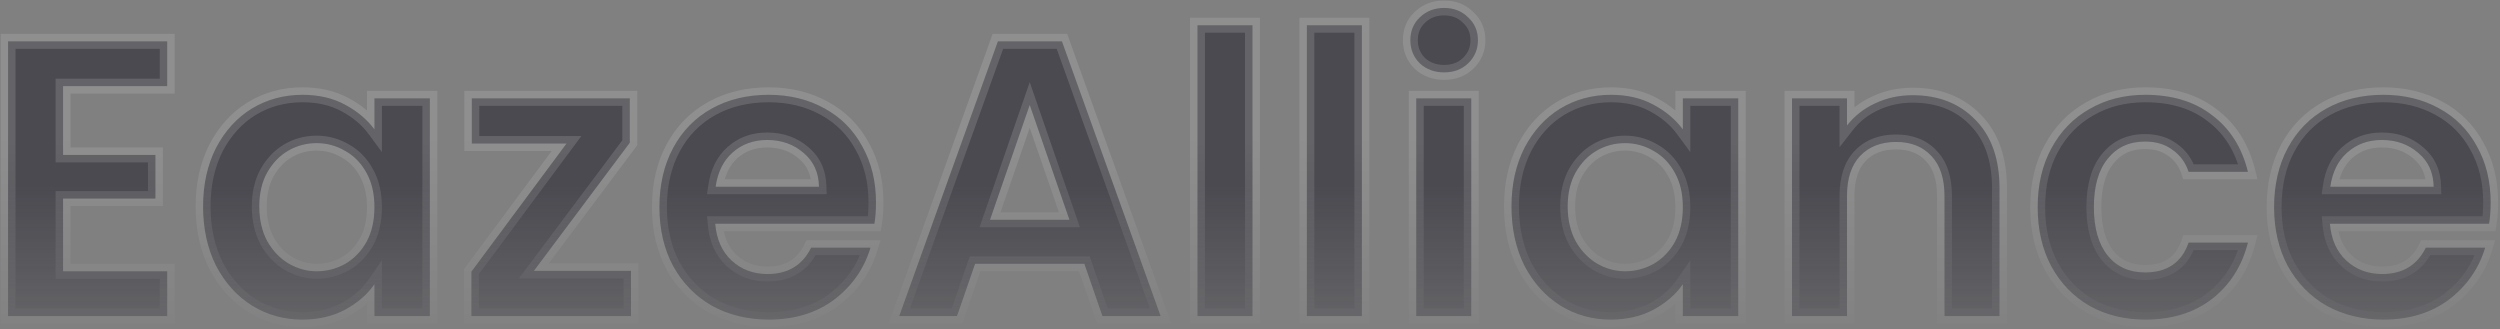 <svg width="1139" height="150" viewBox="0 0 1139 150" fill="none" xmlns="http://www.w3.org/2000/svg">
<rect x="0" y="0" width="1139" height="150" fill="#808080" stroke="none"/>
<g opacity="0.6">
<mask id="path-1-outside-1_3_34" maskUnits="userSpaceOnUse" x="0" y="0" width="1139" height="150" fill="black">
<rect fill="white" width="1139" height="150"/>
<path d="M28.737 39.25V70.586H70.816V90.461H28.737V123.587H76.188V144H3.668V18.837H76.188V39.25H28.737ZM92.522 94.042C92.522 84.015 94.492 75.122 98.431 67.362C102.49 59.603 107.922 53.635 114.726 49.457C121.65 45.279 129.349 43.19 137.825 43.19C145.226 43.19 151.672 44.682 157.163 47.666C162.774 50.65 167.25 54.41 170.592 58.947V44.801H195.84V144H170.592V129.496C167.369 134.152 162.893 138.031 157.163 141.135C151.552 144.119 145.047 145.612 137.646 145.612C129.289 145.612 121.65 143.463 114.726 139.165C107.922 134.868 102.49 128.84 98.431 121.08C94.492 113.202 92.522 104.189 92.522 94.042ZM170.592 94.4C170.592 88.312 169.399 83.12 167.011 78.822C164.624 74.406 161.401 71.063 157.342 68.795C153.283 66.407 148.926 65.214 144.271 65.214C139.615 65.214 135.318 66.348 131.378 68.616C127.439 70.884 124.216 74.227 121.709 78.643C119.322 82.941 118.128 88.074 118.128 94.042C118.128 100.011 119.322 105.263 121.709 109.8C124.216 114.216 127.439 117.619 131.378 120.006C135.437 122.393 139.735 123.587 144.271 123.587C148.926 123.587 153.283 122.453 157.342 120.185C161.401 117.798 164.624 114.455 167.011 110.158C169.399 105.741 170.592 100.489 170.592 94.4ZM243.243 123.408H287.471V144H214.773V123.766L258.105 65.393H214.952V44.801H286.934V65.035L243.243 123.408ZM399.096 92.252C399.096 95.833 398.857 99.056 398.38 101.921H325.861C326.458 109.083 328.965 114.694 333.381 118.753C337.798 122.811 343.23 124.841 349.676 124.841C358.987 124.841 365.612 120.842 369.551 112.844H396.589C393.724 122.393 388.233 130.272 380.116 136.479C371.999 142.568 362.031 145.612 350.213 145.612C340.663 145.612 332.068 143.523 324.428 139.344C316.908 135.047 310.999 129.019 306.702 121.259C302.523 113.5 300.434 104.547 300.434 94.4C300.434 84.134 302.523 75.122 306.702 67.362C310.88 59.603 316.729 53.635 324.249 49.457C331.77 45.279 340.424 43.19 350.213 43.19C359.643 43.19 368.059 45.219 375.46 49.278C382.981 53.336 388.77 59.126 392.829 66.646C397.007 74.047 399.096 82.583 399.096 92.252ZM373.133 85.089C373.013 78.643 370.685 73.51 366.149 69.69C361.613 65.751 356.062 63.781 349.497 63.781C343.289 63.781 338.037 65.691 333.739 69.511C329.561 73.212 326.995 78.404 326.04 85.089H373.133ZM494.031 120.185H444.253L436.016 144H409.694L454.638 18.837H483.825L528.769 144H502.268L494.031 120.185ZM487.227 100.13L469.142 47.845L451.057 100.13H487.227ZM570.637 11.496V144H545.568V11.496H570.637ZM620.473 11.496V144H595.404V11.496H620.473ZM657.953 32.983C653.537 32.983 649.836 31.61 646.852 28.865C643.987 26 642.554 22.478 642.554 18.3C642.554 14.122 643.987 10.66 646.852 7.915C649.836 5.05 653.537 3.617 657.953 3.617C662.37 3.617 666.011 5.05 668.876 7.915C671.86 10.66 673.352 14.122 673.352 18.3C673.352 22.478 671.86 26 668.876 28.865C666.011 31.61 662.37 32.983 657.953 32.983ZM670.308 44.801V144H645.24V44.801H670.308ZM688.63 94.042C688.63 84.015 690.6 75.122 694.539 67.362C698.598 59.603 704.029 53.635 710.833 49.457C717.757 45.279 725.456 43.19 733.932 43.19C741.333 43.19 747.779 44.682 753.27 47.666C758.881 50.65 763.357 54.41 766.7 58.947V44.801H791.947V144H766.7V129.496C763.477 134.152 759 138.031 753.27 141.135C747.66 144.119 741.154 145.612 733.753 145.612C725.397 145.612 717.757 143.463 710.833 139.165C704.029 134.868 698.598 128.84 694.539 121.08C690.6 113.202 688.63 104.189 688.63 94.042ZM766.7 94.4C766.7 88.312 765.506 83.12 763.119 78.822C760.731 74.406 757.508 71.063 753.449 68.795C749.391 66.407 745.034 65.214 740.378 65.214C735.723 65.214 731.425 66.348 727.486 68.616C723.547 70.884 720.323 74.227 717.817 78.643C715.429 82.941 714.235 88.074 714.235 94.042C714.235 100.011 715.429 105.263 717.817 109.8C720.323 114.216 723.547 117.619 727.486 120.006C731.545 122.393 735.842 123.587 740.378 123.587C745.034 123.587 749.391 122.453 753.449 120.185C757.508 117.798 760.731 114.455 763.119 110.158C765.506 105.741 766.7 100.489 766.7 94.4ZM871.402 43.368C883.22 43.368 892.77 47.129 900.052 54.649C907.333 62.05 910.974 72.436 910.974 85.806V144H885.906V89.208C885.906 81.329 883.936 75.301 879.997 71.123C876.058 66.825 870.686 64.677 863.882 64.677C856.958 64.677 851.467 66.825 847.408 71.123C843.469 75.301 841.499 81.329 841.499 89.208V144H816.431V44.801H841.499V57.156C844.842 52.859 849.079 49.516 854.212 47.129C859.465 44.622 865.195 43.368 871.402 43.368ZM928.367 94.4C928.367 84.134 930.456 75.181 934.634 67.542C938.812 59.782 944.602 53.814 952.003 49.636C959.404 45.338 967.879 43.19 977.429 43.19C989.725 43.19 999.871 46.293 1007.87 52.501C1015.99 58.589 1021.42 67.183 1024.16 78.285H997.126C995.693 73.988 993.246 70.645 989.784 68.258C986.442 65.751 982.264 64.498 977.25 64.498C970.088 64.498 964.418 67.124 960.239 72.376C956.061 77.509 953.972 84.851 953.972 94.4C953.972 103.831 956.061 111.172 960.239 116.425C964.418 121.558 970.088 124.124 977.25 124.124C987.397 124.124 994.022 119.588 997.126 110.516H1024.16C1021.42 121.259 1015.99 129.795 1007.87 136.121C999.752 142.448 989.605 145.612 977.429 145.612C967.879 145.612 959.404 143.523 952.003 139.344C944.602 135.047 938.812 129.078 934.634 121.438C930.456 113.679 928.367 104.667 928.367 94.4ZM1134.74 92.252C1134.74 95.833 1134.51 99.056 1134.03 101.921H1061.51C1062.11 109.083 1064.61 114.694 1069.03 118.753C1073.45 122.811 1078.88 124.841 1085.32 124.841C1094.63 124.841 1101.26 120.842 1105.2 112.844H1132.24C1129.37 122.393 1123.88 130.272 1115.76 136.479C1107.65 142.568 1097.68 145.612 1085.86 145.612C1076.31 145.612 1067.72 143.523 1060.08 139.344C1052.56 135.047 1046.65 129.019 1042.35 121.259C1038.17 113.5 1036.08 104.547 1036.08 94.4C1036.08 84.134 1038.17 75.122 1042.35 67.362C1046.53 59.603 1052.38 53.635 1059.9 49.457C1067.42 45.279 1076.07 43.19 1085.86 43.19C1095.29 43.19 1103.71 45.219 1111.11 49.278C1118.63 53.336 1124.42 59.126 1128.48 66.646C1132.66 74.047 1134.74 82.583 1134.74 92.252ZM1108.78 85.089C1108.66 78.643 1106.33 73.51 1101.8 69.69C1097.26 65.751 1091.71 63.781 1085.14 63.781C1078.94 63.781 1073.68 65.691 1069.39 69.511C1065.21 73.212 1062.64 78.404 1061.69 85.089H1108.78Z"/>
</mask>
<path d="M28.737 39.25V70.586H70.816V90.461H28.737V123.587H76.188V144H3.668V18.837H76.188V39.25H28.737ZM92.522 94.042C92.522 84.015 94.492 75.122 98.431 67.362C102.49 59.603 107.922 53.635 114.726 49.457C121.65 45.279 129.349 43.19 137.825 43.19C145.226 43.19 151.672 44.682 157.163 47.666C162.774 50.65 167.25 54.41 170.592 58.947V44.801H195.84V144H170.592V129.496C167.369 134.152 162.893 138.031 157.163 141.135C151.552 144.119 145.047 145.612 137.646 145.612C129.289 145.612 121.65 143.463 114.726 139.165C107.922 134.868 102.49 128.84 98.431 121.08C94.492 113.202 92.522 104.189 92.522 94.042ZM170.592 94.4C170.592 88.312 169.399 83.12 167.011 78.822C164.624 74.406 161.401 71.063 157.342 68.795C153.283 66.407 148.926 65.214 144.271 65.214C139.615 65.214 135.318 66.348 131.378 68.616C127.439 70.884 124.216 74.227 121.709 78.643C119.322 82.941 118.128 88.074 118.128 94.042C118.128 100.011 119.322 105.263 121.709 109.8C124.216 114.216 127.439 117.619 131.378 120.006C135.437 122.393 139.735 123.587 144.271 123.587C148.926 123.587 153.283 122.453 157.342 120.185C161.401 117.798 164.624 114.455 167.011 110.158C169.399 105.741 170.592 100.489 170.592 94.4ZM243.243 123.408H287.471V144H214.773V123.766L258.105 65.393H214.952V44.801H286.934V65.035L243.243 123.408ZM399.096 92.252C399.096 95.833 398.857 99.056 398.38 101.921H325.861C326.458 109.083 328.965 114.694 333.381 118.753C337.798 122.811 343.23 124.841 349.676 124.841C358.987 124.841 365.612 120.842 369.551 112.844H396.589C393.724 122.393 388.233 130.272 380.116 136.479C371.999 142.568 362.031 145.612 350.213 145.612C340.663 145.612 332.068 143.523 324.428 139.344C316.908 135.047 310.999 129.019 306.702 121.259C302.523 113.5 300.434 104.547 300.434 94.4C300.434 84.134 302.523 75.122 306.702 67.362C310.88 59.603 316.729 53.635 324.249 49.457C331.77 45.279 340.424 43.19 350.213 43.19C359.643 43.19 368.059 45.219 375.46 49.278C382.981 53.336 388.77 59.126 392.829 66.646C397.007 74.047 399.096 82.583 399.096 92.252ZM373.133 85.089C373.013 78.643 370.685 73.51 366.149 69.69C361.613 65.751 356.062 63.781 349.497 63.781C343.289 63.781 338.037 65.691 333.739 69.511C329.561 73.212 326.995 78.404 326.04 85.089H373.133ZM494.031 120.185H444.253L436.016 144H409.694L454.638 18.837H483.825L528.769 144H502.268L494.031 120.185ZM487.227 100.13L469.142 47.845L451.057 100.13H487.227ZM570.637 11.496V144H545.568V11.496H570.637ZM620.473 11.496V144H595.404V11.496H620.473ZM657.953 32.983C653.537 32.983 649.836 31.61 646.852 28.865C643.987 26 642.554 22.478 642.554 18.3C642.554 14.122 643.987 10.66 646.852 7.915C649.836 5.05 653.537 3.617 657.953 3.617C662.37 3.617 666.011 5.05 668.876 7.915C671.86 10.66 673.352 14.122 673.352 18.3C673.352 22.478 671.86 26 668.876 28.865C666.011 31.61 662.37 32.983 657.953 32.983ZM670.308 44.801V144H645.24V44.801H670.308ZM688.63 94.042C688.63 84.015 690.6 75.122 694.539 67.362C698.598 59.603 704.029 53.635 710.833 49.457C717.757 45.279 725.456 43.19 733.932 43.19C741.333 43.19 747.779 44.682 753.27 47.666C758.881 50.65 763.357 54.41 766.7 58.947V44.801H791.947V144H766.7V129.496C763.477 134.152 759 138.031 753.27 141.135C747.66 144.119 741.154 145.612 733.753 145.612C725.397 145.612 717.757 143.463 710.833 139.165C704.029 134.868 698.598 128.84 694.539 121.08C690.6 113.202 688.63 104.189 688.63 94.042ZM766.7 94.4C766.7 88.312 765.506 83.12 763.119 78.822C760.731 74.406 757.508 71.063 753.449 68.795C749.391 66.407 745.034 65.214 740.378 65.214C735.723 65.214 731.425 66.348 727.486 68.616C723.547 70.884 720.323 74.227 717.817 78.643C715.429 82.941 714.235 88.074 714.235 94.042C714.235 100.011 715.429 105.263 717.817 109.8C720.323 114.216 723.547 117.619 727.486 120.006C731.545 122.393 735.842 123.587 740.378 123.587C745.034 123.587 749.391 122.453 753.449 120.185C757.508 117.798 760.731 114.455 763.119 110.158C765.506 105.741 766.7 100.489 766.7 94.4ZM871.402 43.368C883.22 43.368 892.77 47.129 900.052 54.649C907.333 62.05 910.974 72.436 910.974 85.806V144H885.906V89.208C885.906 81.329 883.936 75.301 879.997 71.123C876.058 66.825 870.686 64.677 863.882 64.677C856.958 64.677 851.467 66.825 847.408 71.123C843.469 75.301 841.499 81.329 841.499 89.208V144H816.431V44.801H841.499V57.156C844.842 52.859 849.079 49.516 854.212 47.129C859.465 44.622 865.195 43.368 871.402 43.368ZM928.367 94.4C928.367 84.134 930.456 75.181 934.634 67.542C938.812 59.782 944.602 53.814 952.003 49.636C959.404 45.338 967.879 43.19 977.429 43.19C989.725 43.19 999.871 46.293 1007.87 52.501C1015.99 58.589 1021.42 67.183 1024.16 78.285H997.126C995.693 73.988 993.246 70.645 989.784 68.258C986.442 65.751 982.264 64.498 977.25 64.498C970.088 64.498 964.418 67.124 960.239 72.376C956.061 77.509 953.972 84.851 953.972 94.4C953.972 103.831 956.061 111.172 960.239 116.425C964.418 121.558 970.088 124.124 977.25 124.124C987.397 124.124 994.022 119.588 997.126 110.516H1024.16C1021.42 121.259 1015.99 129.795 1007.87 136.121C999.752 142.448 989.605 145.612 977.429 145.612C967.879 145.612 959.404 143.523 952.003 139.344C944.602 135.047 938.812 129.078 934.634 121.438C930.456 113.679 928.367 104.667 928.367 94.4ZM1134.74 92.252C1134.74 95.833 1134.51 99.056 1134.03 101.921H1061.51C1062.11 109.083 1064.61 114.694 1069.03 118.753C1073.45 122.811 1078.88 124.841 1085.32 124.841C1094.63 124.841 1101.26 120.842 1105.2 112.844H1132.24C1129.37 122.393 1123.88 130.272 1115.76 136.479C1107.65 142.568 1097.68 145.612 1085.86 145.612C1076.31 145.612 1067.72 143.523 1060.08 139.344C1052.56 135.047 1046.65 129.019 1042.35 121.259C1038.17 113.5 1036.08 104.547 1036.08 94.4C1036.08 84.134 1038.17 75.122 1042.35 67.362C1046.53 59.603 1052.38 53.635 1059.9 49.457C1067.42 45.279 1076.07 43.19 1085.86 43.19C1095.29 43.19 1103.71 45.219 1111.11 49.278C1118.63 53.336 1124.42 59.126 1128.48 66.646C1132.66 74.047 1134.74 82.583 1134.74 92.252ZM1108.78 85.089C1108.66 78.643 1106.33 73.51 1101.8 69.69C1097.26 65.751 1091.71 63.781 1085.14 63.781C1078.94 63.781 1073.68 65.691 1069.39 69.511C1065.21 73.212 1062.64 78.404 1061.69 85.089H1108.78Z" fill="url(#paint0_linear_3_34)"/>
<path d="M28.737 39.25V35.848H25.334V39.25H28.737ZM28.737 70.586H25.334V73.988H28.737V70.586ZM70.816 70.586H74.218V67.183H70.816V70.586ZM70.816 90.461V93.864H74.218V90.461H70.816ZM28.737 90.461V87.059H25.334V90.461H28.737ZM28.737 123.587H25.334V126.99H28.737V123.587ZM76.188 123.587H79.59V120.185H76.188V123.587ZM76.188 144V147.402H79.59V144H76.188ZM3.668 144H0.266V147.402H3.668V144ZM3.668 18.837V15.435H0.266V18.837H3.668ZM76.188 18.837H79.59V15.435H76.188V18.837ZM76.188 39.25V42.653H79.59V39.25H76.188ZM28.737 39.25H25.334V70.586H28.737H32.139V39.25H28.737ZM28.737 70.586V73.988H70.816V70.586V67.183H28.737V70.586ZM70.816 70.586H67.413V90.461H70.816H74.218V70.586H70.816ZM70.816 90.461V87.059H28.737V90.461V93.864H70.816V90.461ZM28.737 90.461H25.334V123.587H28.737H32.139V90.461H28.737ZM28.737 123.587V126.99H76.188V123.587V120.185H28.737V123.587ZM76.188 123.587H72.785V144H76.188H79.59V123.587H76.188ZM76.188 144V140.598H3.668V144V147.402H76.188V144ZM3.668 144H7.071V18.837H3.668H0.266V144H3.668ZM3.668 18.837V22.24H76.188V18.837V15.435H3.668V18.837ZM76.188 18.837H72.785V39.25H76.188H79.59V18.837H76.188ZM76.188 39.25V35.848H28.737V39.25V42.653H76.188V39.25ZM98.431 67.362L95.417 65.785L95.407 65.804L95.398 65.822L98.431 67.362ZM114.726 49.457L112.968 46.544L112.957 46.55L112.946 46.557L114.726 49.457ZM157.163 47.666L155.538 50.655L155.552 50.663L155.565 50.67L157.163 47.666ZM170.592 58.947L167.853 60.965L173.995 69.3V58.947H170.592ZM170.592 44.801V41.399H167.19V44.801H170.592ZM195.84 44.801H199.242V41.399H195.84V44.801ZM195.84 144V147.402H199.242V144H195.84ZM170.592 144H167.19V147.402H170.592V144ZM170.592 129.496H173.995V118.604L167.795 127.56L170.592 129.496ZM157.163 141.135L158.761 144.139L158.772 144.133L158.783 144.127L157.163 141.135ZM114.726 139.165L112.909 142.042L112.92 142.049L112.932 142.056L114.726 139.165ZM98.431 121.08L95.388 122.602L95.402 122.63L95.417 122.657L98.431 121.08ZM167.011 78.822L164.018 80.44L164.028 80.457L164.037 80.475L167.011 78.822ZM157.342 68.795L155.617 71.728L155.649 71.747L155.682 71.765L157.342 68.795ZM131.378 68.616L129.681 65.667H129.681L131.378 68.616ZM121.709 78.643L118.75 76.964L118.743 76.977L118.735 76.991L121.709 78.643ZM121.709 109.8L118.698 111.384L118.724 111.432L118.75 111.479L121.709 109.8ZM131.378 120.006L129.615 122.916L129.634 122.927L129.653 122.939L131.378 120.006ZM157.342 120.185L159.002 123.155L159.035 123.137L159.067 123.118L157.342 120.185ZM167.011 110.158L169.985 111.81L169.995 111.793L170.004 111.776L167.011 110.158ZM92.522 94.042H95.925C95.925 84.469 97.803 76.117 101.465 68.903L98.431 67.362L95.398 65.822C91.182 74.127 89.12 83.562 89.12 94.042H92.522ZM98.431 67.362L101.446 68.939C105.249 61.67 110.275 56.182 116.506 52.356L114.726 49.457L112.946 46.557C105.568 51.087 99.732 57.536 95.417 65.785L98.431 67.362ZM114.726 49.457L116.484 52.37C122.851 48.527 129.938 46.592 137.825 46.592V43.19V39.787C128.761 39.787 120.448 42.03 112.968 46.544L114.726 49.457ZM137.825 43.19V46.592C144.763 46.592 150.63 47.988 155.538 50.655L157.163 47.666L158.788 44.677C152.713 41.375 145.689 39.787 137.825 39.787V43.19ZM157.163 47.666L155.565 50.67C160.784 53.446 164.849 56.888 167.853 60.965L170.592 58.947L173.332 56.928C169.651 51.933 164.763 47.855 158.761 44.662L157.163 47.666ZM170.592 58.947H173.995V44.801H170.592H167.19V58.947H170.592ZM170.592 44.801V48.203H195.84V44.801V41.399H170.592V44.801ZM195.84 44.801H192.438V144H195.84H199.242V44.801H195.84ZM195.84 144V140.598H170.592V144V147.402H195.84V144ZM170.592 144H173.995V129.496H170.592H167.19V144H170.592ZM170.592 129.496L167.795 127.56C164.919 131.714 160.874 135.256 155.543 138.143L157.163 141.135L158.783 144.127C164.912 140.807 169.82 136.59 173.39 131.433L170.592 129.496ZM157.163 141.135L155.565 138.131C150.522 140.814 144.581 142.209 137.646 142.209V145.612V149.014C145.512 149.014 152.583 147.425 158.761 144.139L157.163 141.135ZM137.646 145.612V142.209C129.906 142.209 122.891 140.229 116.52 136.275L114.726 139.165L112.932 142.056C120.408 146.697 128.672 149.014 137.646 149.014V145.612ZM114.726 139.165L116.543 136.289C110.289 132.339 105.252 126.78 101.446 119.503L98.431 121.08L95.417 122.657C99.728 130.9 105.554 137.397 112.909 142.042L114.726 139.165ZM98.431 121.08L101.475 119.559C97.805 112.22 95.925 103.741 95.925 94.042H92.522H89.12C89.12 104.637 91.179 114.184 95.388 122.602L98.431 121.08ZM170.592 94.4H173.995C173.995 87.87 172.713 82.08 169.985 77.17L167.011 78.822L164.037 80.475C166.084 84.16 167.19 88.754 167.19 94.4H170.592ZM167.011 78.822L170.004 77.204C167.335 72.267 163.669 68.433 159.002 65.825L157.342 68.795L155.682 71.765C159.132 73.693 161.912 76.544 164.018 80.44L167.011 78.822ZM157.342 68.795L159.067 65.862C154.492 63.171 149.54 61.812 144.271 61.812V65.214V68.616C148.312 68.616 152.075 69.644 155.617 71.728L157.342 68.795ZM144.271 65.214V61.812C139.034 61.812 134.149 63.095 129.681 65.667L131.378 68.616L133.076 71.564C136.486 69.601 140.196 68.616 144.271 68.616V65.214ZM131.378 68.616L129.681 65.667C125.156 68.273 121.521 72.082 118.75 76.964L121.709 78.643L124.668 80.323C126.911 76.37 129.723 73.495 133.076 71.564L131.378 68.616ZM121.709 78.643L118.735 76.991C116.013 81.891 114.726 87.619 114.726 94.042H118.128H121.53C121.53 88.529 122.631 83.99 124.683 80.296L121.709 78.643ZM118.128 94.042H114.726C114.726 100.472 116.015 106.285 118.698 111.384L121.709 109.8L124.72 108.215C122.629 104.242 121.53 99.55 121.53 94.042H118.128ZM121.709 109.8L118.75 111.479C121.514 116.348 125.129 120.197 129.615 122.916L131.378 120.006L133.142 117.096C129.749 115.04 126.918 112.085 124.668 108.12L121.709 109.8ZM131.378 120.006L129.653 122.939C134.214 125.621 139.104 126.99 144.271 126.99V123.587V120.185C140.365 120.185 136.66 119.166 133.103 117.073L131.378 120.006ZM144.271 123.587V126.99C149.507 126.99 154.435 125.707 159.002 123.155L157.342 120.185L155.682 117.215C152.132 119.199 148.346 120.185 144.271 120.185V123.587ZM157.342 120.185L159.067 123.118C163.672 120.409 167.317 116.614 169.985 111.81L167.011 110.158L164.037 108.505C161.931 112.297 159.129 115.187 155.617 117.253L157.342 120.185ZM167.011 110.158L170.004 111.776C172.712 106.767 173.995 100.934 173.995 94.4H170.592H167.19C167.19 100.043 166.086 104.715 164.018 108.54L167.011 110.158ZM243.243 123.408L240.519 121.369L236.447 126.81H243.243V123.408ZM287.471 123.408H290.873V120.006H287.471V123.408ZM287.471 144V147.402H290.873V144H287.471ZM214.773 144H211.37V147.402H214.773V144ZM214.773 123.766L212.041 121.738L211.37 122.641V123.766H214.773ZM258.105 65.393L260.837 67.421L264.868 61.99H258.105V65.393ZM214.952 65.393H211.549V68.795H214.952V65.393ZM214.952 44.801V41.399H211.549V44.801H214.952ZM286.934 44.801H290.336V41.399H286.934V44.801ZM286.934 65.035L289.657 67.073L290.336 66.167V65.035H286.934ZM243.243 123.408V126.81H287.471V123.408V120.006H243.243V123.408ZM287.471 123.408H284.068V144H287.471H290.873V123.408H287.471ZM287.471 144V140.598H214.773V144V147.402H287.471V144ZM214.773 144H218.175V123.766H214.773H211.37V144H214.773ZM214.773 123.766L217.504 125.794L260.837 67.421L258.105 65.393L255.373 63.365L212.041 121.738L214.773 123.766ZM258.105 65.393V61.99H214.952V65.393V68.795H258.105V65.393ZM214.952 65.393H218.354V44.801H214.952H211.549V65.393H214.952ZM214.952 44.801V48.203H286.934V44.801V41.399H214.952V44.801ZM286.934 44.801H283.531V65.035H286.934H290.336V44.801H286.934ZM286.934 65.035L284.21 62.996L240.519 121.369L243.243 123.408L245.967 125.447L289.657 67.073L286.934 65.035ZM398.38 101.921V105.323H401.262L401.736 102.48L398.38 101.921ZM325.861 101.921V98.519H322.163L322.47 102.204L325.861 101.921ZM333.381 118.753L331.079 121.258L333.381 118.753ZM369.551 112.844V109.441H367.435L366.499 111.34L369.551 112.844ZM396.589 112.844L399.848 113.821L401.162 109.441H396.589V112.844ZM380.116 136.479L382.157 139.201L382.17 139.192L382.183 139.182L380.116 136.479ZM324.428 139.344L322.74 142.298L322.768 142.314L322.796 142.33L324.428 139.344ZM306.702 121.259L303.706 122.872L303.715 122.89L303.725 122.908L306.702 121.259ZM306.702 67.362L303.706 65.749L306.702 67.362ZM324.249 49.457L325.902 52.431V52.431L324.249 49.457ZM375.46 49.278L373.824 52.261L373.834 52.266L373.844 52.272L375.46 49.278ZM392.829 66.646L389.835 68.262L389.85 68.291L389.866 68.319L392.829 66.646ZM373.133 85.089V88.492H376.599L376.534 85.026L373.133 85.089ZM366.149 69.69L363.918 72.259L363.938 72.276L363.958 72.293L366.149 69.69ZM333.74 69.511L335.995 72.058L336 72.054L333.74 69.511ZM326.04 85.089L322.672 84.608L322.117 88.492H326.04V85.089ZM399.096 92.252H395.694C395.694 95.687 395.465 98.718 395.024 101.362L398.38 101.921L401.736 102.48C402.25 99.394 402.499 95.979 402.499 92.252H399.096ZM398.38 101.921V98.519H325.861V101.921V105.323H398.38V101.921ZM325.861 101.921L322.47 102.204C323.123 110.039 325.913 116.51 331.079 121.258L333.381 118.753L335.683 116.247C332.016 112.877 329.792 108.128 329.251 101.638L325.861 101.921ZM333.381 118.753L331.079 121.258C336.173 125.939 342.446 128.243 349.676 128.243V124.841V121.438C344.013 121.438 339.423 119.684 335.683 116.247L333.381 118.753ZM349.676 124.841V128.243C354.825 128.243 359.444 127.134 363.386 124.754C367.337 122.37 370.391 118.839 372.604 114.347L369.551 112.844L366.499 111.34C364.772 114.846 362.544 117.314 359.87 118.929C357.186 120.548 353.838 121.438 349.676 121.438V124.841ZM369.551 112.844V116.246H396.589V112.844V109.441H369.551V112.844ZM396.589 112.844L393.331 111.866C390.677 120.712 385.613 127.993 378.049 133.777L380.116 136.479L382.183 139.182C390.854 132.551 396.772 124.075 399.848 113.821L396.589 112.844ZM380.116 136.479L378.075 133.758C370.639 139.334 361.421 142.209 350.213 142.209V145.612V149.014C362.641 149.014 373.358 145.801 382.157 139.201L380.116 136.479ZM350.213 145.612V142.209C341.177 142.209 333.153 140.238 326.061 136.359L324.428 139.344L322.796 142.33C330.984 146.807 340.149 149.014 350.213 149.014V145.612ZM324.428 139.344L326.116 136.39C319.15 132.41 313.681 126.839 309.678 119.611L306.702 121.259L303.725 122.908C308.317 131.198 314.665 137.684 322.74 142.298L324.428 139.344ZM306.702 121.259L309.697 119.646C305.824 112.453 303.837 104.07 303.837 94.4H300.434H297.032C297.032 105.024 299.223 114.547 303.706 122.872L306.702 121.259ZM300.434 94.4H303.837C303.837 84.604 305.827 76.163 309.697 68.976L306.702 67.362L303.706 65.749C299.22 74.081 297.032 83.665 297.032 94.4H300.434ZM306.702 67.362L309.697 68.976C313.575 61.774 318.964 56.285 325.902 52.431L324.249 49.457L322.597 46.482C314.493 50.984 308.184 57.432 303.706 65.749L306.702 67.362ZM324.249 49.457L325.902 52.431C332.85 48.57 340.922 46.592 350.213 46.592V43.19V39.787C339.927 39.787 330.689 41.987 322.597 46.482L324.249 49.457ZM350.213 43.19V46.592C359.14 46.592 366.981 48.508 373.824 52.261L375.46 49.278L377.096 46.294C369.137 41.93 360.147 39.787 350.213 39.787V43.19ZM375.46 49.278L373.844 52.272C380.781 56.015 386.092 61.326 389.835 68.262L392.829 66.646L395.823 65.03C391.449 56.926 385.181 50.657 377.076 46.283L375.46 49.278ZM392.829 66.646L389.866 68.319C393.719 75.143 395.694 83.087 395.694 92.252H399.096H402.499C402.499 82.078 400.296 72.952 395.792 64.974L392.829 66.646ZM373.133 85.089L376.534 85.026C376.399 77.695 373.699 71.6 368.341 67.088L366.149 69.69L363.958 72.293C367.672 75.421 369.628 79.591 369.731 85.152L373.133 85.089ZM366.149 69.69L368.38 67.121C363.166 62.593 356.8 60.379 349.497 60.379V63.781V67.184C355.325 67.184 360.06 68.909 363.918 72.259L366.149 69.69ZM349.497 63.781V60.379C342.528 60.379 336.451 62.549 331.479 66.968L333.74 69.511L336 72.054C339.623 68.834 344.051 67.184 349.497 67.184V63.781ZM333.74 69.511L331.484 66.964C326.581 71.306 323.716 77.299 322.672 84.608L326.04 85.089L329.408 85.571C330.274 79.51 332.541 75.117 335.995 72.058L333.74 69.511ZM326.04 85.089V88.492H373.133V85.089V81.687H326.04V85.089ZM494.031 120.185L497.247 119.073L496.455 116.783H494.031V120.185ZM444.253 120.185V116.783H441.829L441.037 119.073L444.253 120.185ZM436.016 144V147.402H438.439L439.232 145.112L436.016 144ZM409.694 144L406.492 142.85L404.858 147.402H409.694V144ZM454.638 18.837V15.435H452.245L451.436 17.688L454.638 18.837ZM483.825 18.837L487.027 17.688L486.218 15.435H483.825V18.837ZM528.769 144V147.402H533.606L531.971 142.85L528.769 144ZM502.268 144L499.053 145.112L499.845 147.402H502.268V144ZM487.227 100.13V103.533H492.004L490.443 99.018L487.227 100.13ZM469.142 47.845L472.357 46.733L469.142 37.437L465.927 46.733L469.142 47.845ZM451.057 100.13L447.842 99.018L446.28 103.533H451.057V100.13ZM494.031 120.185V116.783H444.253V120.185V123.587H494.031V120.185ZM444.253 120.185L441.037 119.073L432.801 142.888L436.016 144L439.232 145.112L447.468 121.297L444.253 120.185ZM436.016 144V140.598H409.694V144V147.402H436.016V144ZM409.694 144L412.896 145.15L457.84 19.987L454.638 18.837L451.436 17.688L406.492 142.85L409.694 144ZM454.638 18.837V22.24H483.825V18.837V15.435H454.638V18.837ZM483.825 18.837L480.623 19.987L525.567 145.15L528.769 144L531.971 142.85L487.027 17.688L483.825 18.837ZM528.769 144V140.598H502.268V144V147.402H528.769V144ZM502.268 144L505.484 142.888L497.247 119.073L494.031 120.185L490.816 121.297L499.053 145.112L502.268 144ZM487.227 100.13L490.443 99.018L472.357 46.733L469.142 47.845L465.927 48.957L484.012 101.243L487.227 100.13ZM469.142 47.845L465.927 46.733L447.842 99.018L451.057 100.13L454.272 101.243L472.357 48.957L469.142 47.845ZM451.057 100.13V103.533H487.227V100.13V96.728H451.057V100.13ZM570.637 11.496H574.039V8.094H570.637V11.496ZM570.637 144V147.402H574.039V144H570.637ZM545.568 144H542.166V147.402H545.568V144ZM545.568 11.496V8.094H542.166V11.496H545.568ZM570.637 11.496H567.234V144H570.637H574.039V11.496H570.637ZM570.637 144V140.598H545.568V144V147.402H570.637V144ZM545.568 144H548.971V11.496H545.568H542.166V144H545.568ZM545.568 11.496V14.898H570.637V11.496V8.094H545.568V11.496ZM620.473 11.496H623.875V8.094H620.473V11.496ZM620.473 144V147.402H623.875V144H620.473ZM595.404 144H592.002V147.402H595.404V144ZM595.404 11.496V8.094H592.002V11.496H595.404ZM620.473 11.496H617.07V144H620.473H623.875V11.496H620.473ZM620.473 144V140.598H595.404V144V147.402H620.473V144ZM595.404 144H598.807V11.496H595.404H592.002V144H595.404ZM595.404 11.496V14.898H620.473V11.496V8.094H595.404V11.496ZM646.852 28.865L644.446 31.27L644.496 31.321L644.548 31.369L646.852 28.865ZM646.852 7.915L649.206 10.371L649.208 10.369L646.852 7.915ZM668.876 7.915L666.47 10.32L666.52 10.371L666.572 10.419L668.876 7.915ZM668.876 28.865L671.23 31.321L671.232 31.319L668.876 28.865ZM670.308 44.801H673.711V41.399H670.308V44.801ZM670.308 144V147.402H673.711V144H670.308ZM645.24 144H641.838V147.402H645.24V144ZM645.24 44.801V41.399H641.838V44.801H645.24ZM657.953 32.983V29.581C654.307 29.581 651.453 28.475 649.155 26.361L646.852 28.865L644.548 31.369C648.219 34.746 652.766 36.385 657.953 36.385V32.983ZM646.852 28.865L649.257 26.459C647.052 24.254 645.957 21.607 645.957 18.3H642.554H639.152C639.152 23.349 640.921 27.746 644.446 31.27L646.852 28.865ZM642.554 18.3H645.957C645.957 14.995 647.049 12.438 649.206 10.371L646.852 7.915L644.498 5.458C640.924 8.883 639.152 13.25 639.152 18.3H642.554ZM646.852 7.915L649.208 10.369C651.513 8.156 654.349 7.02 657.953 7.02V3.617V0.215C652.724 0.215 648.159 1.943 644.495 5.46L646.852 7.915ZM657.953 3.617V7.02C661.557 7.02 664.304 8.154 666.47 10.32L668.876 7.915L671.282 5.509C667.718 1.945 663.183 0.215 657.953 0.215V3.617ZM668.876 7.915L666.572 10.419C668.833 12.498 669.95 15.041 669.95 18.3H673.352H676.755C676.755 13.203 674.888 8.822 671.18 5.411L668.876 7.915ZM673.352 18.3H669.95C669.95 21.562 668.828 24.194 666.52 26.41L668.876 28.865L671.232 31.319C674.892 27.805 676.755 23.394 676.755 18.3H673.352ZM668.876 28.865L666.522 26.408C664.364 28.476 661.601 29.581 657.953 29.581V32.983V36.385C663.14 36.385 667.658 34.745 671.23 31.321L668.876 28.865ZM670.308 44.801H666.906V144H670.308H673.711V44.801H670.308ZM670.308 144V140.598H645.24V144V147.402H670.308V144ZM645.24 144H648.642V44.801H645.24H641.838V144H645.24ZM645.24 44.801V48.203H670.308V44.801V41.399H645.24V44.801ZM694.539 67.362L691.524 65.785L691.515 65.804L691.505 65.822L694.539 67.362ZM710.833 49.457L709.075 46.544L709.064 46.55L709.053 46.557L710.833 49.457ZM753.27 47.666L751.646 50.655L751.659 50.663L751.673 50.67L753.27 47.666ZM766.7 58.947L763.961 60.965L770.102 69.3V58.947H766.7ZM766.7 44.801V41.399H763.298V44.801H766.7ZM791.947 44.801H795.35V41.399H791.947V44.801ZM791.947 144V147.402H795.35V144H791.947ZM766.7 144H763.298V147.402H766.7V144ZM766.7 129.496H770.102V118.604L763.903 127.56L766.7 129.496ZM753.27 141.135L754.868 144.139L754.88 144.133L754.891 144.127L753.27 141.135ZM710.833 139.165L709.016 142.042L709.028 142.049L709.039 142.056L710.833 139.165ZM694.539 121.08L691.496 122.602L691.51 122.63L691.524 122.657L694.539 121.08ZM763.119 78.822L760.126 80.44L760.135 80.457L760.145 80.475L763.119 78.822ZM753.449 68.795L751.724 71.728L751.757 71.747L751.79 71.765L753.449 68.795ZM727.486 68.616L725.788 65.667L727.486 68.616ZM717.817 78.643L714.858 76.964L714.85 76.977L714.842 76.991L717.817 78.643ZM717.817 109.8L714.806 111.384L714.831 111.432L714.858 111.479L717.817 109.8ZM727.486 120.006L725.722 122.916L725.742 122.927L725.761 122.939L727.486 120.006ZM753.449 120.185L755.109 123.155L755.142 123.137L755.174 123.118L753.449 120.185ZM763.119 110.158L766.093 111.81L766.102 111.793L766.112 111.776L763.119 110.158ZM688.63 94.042H692.032C692.032 84.469 693.91 76.117 697.573 68.903L694.539 67.362L691.505 65.822C687.289 74.127 685.228 83.562 685.228 94.042H688.63ZM694.539 67.362L697.554 68.939C701.356 61.67 706.382 56.182 712.614 52.356L710.833 49.457L709.053 46.557C701.676 51.087 695.839 57.536 691.524 65.785L694.539 67.362ZM710.833 49.457L712.591 52.37C718.958 48.527 726.045 46.592 733.932 46.592V43.19V39.787C724.868 39.787 716.556 42.03 709.075 46.544L710.833 49.457ZM733.932 43.19V46.592C740.87 46.592 746.738 47.988 751.646 50.655L753.27 47.666L754.895 44.677C748.821 41.375 741.796 39.787 733.932 39.787V43.19ZM753.27 47.666L751.673 50.67C756.892 53.446 760.957 56.888 763.961 60.965L766.7 58.947L769.439 56.928C765.758 51.933 760.87 47.855 754.868 44.662L753.27 47.666ZM766.7 58.947H770.102V44.801H766.7H763.298V58.947H766.7ZM766.7 44.801V48.203H791.947V44.801V41.399H766.7V44.801ZM791.947 44.801H788.545V144H791.947H795.35V44.801H791.947ZM791.947 144V140.598H766.7V144V147.402H791.947V144ZM766.7 144H770.102V129.496H766.7H763.298V144H766.7ZM766.7 129.496L763.903 127.56C761.026 131.714 756.981 135.256 751.65 138.143L753.27 141.135L754.891 144.127C761.019 140.807 765.927 136.59 769.497 131.433L766.7 129.496ZM753.27 141.135L751.673 138.131C746.629 140.814 740.689 142.209 733.753 142.209V145.612V149.014C741.619 149.014 748.69 147.425 754.868 144.139L753.27 141.135ZM733.753 145.612V142.209C726.014 142.209 718.998 140.229 712.628 136.275L710.833 139.165L709.039 142.056C716.516 146.697 724.78 149.014 733.753 149.014V145.612ZM710.833 139.165L712.65 136.289C706.397 132.339 701.36 126.78 697.554 119.503L694.539 121.08L691.524 122.657C695.835 130.9 701.661 137.397 709.016 142.042L710.833 139.165ZM694.539 121.08L697.582 119.559C693.912 112.22 692.032 103.741 692.032 94.042H688.63H685.228C685.228 104.637 687.287 114.184 691.496 122.602L694.539 121.08ZM766.7 94.4H770.102C770.102 87.87 768.821 82.08 766.093 77.17L763.119 78.822L760.145 80.475C762.192 84.16 763.298 88.754 763.298 94.4H766.7ZM763.119 78.822L766.112 77.204C763.443 72.267 759.777 68.433 755.109 65.825L753.449 68.795L751.79 71.765C755.24 73.693 758.02 76.544 760.126 80.44L763.119 78.822ZM753.449 68.795L755.174 65.862C750.599 63.171 745.648 61.812 740.378 61.812V65.214V68.616C744.42 68.616 748.182 69.644 751.724 71.728L753.449 68.795ZM740.378 65.214V61.812C735.142 61.812 730.257 63.095 725.788 65.667L727.486 68.616L729.183 71.564C732.594 69.601 736.303 68.616 740.378 68.616V65.214ZM727.486 68.616L725.788 65.667C721.263 68.273 717.628 72.082 714.858 76.964L717.817 78.643L720.776 80.323C723.019 76.37 725.83 73.495 729.183 71.564L727.486 68.616ZM717.817 78.643L714.842 76.991C712.12 81.891 710.833 87.619 710.833 94.042H714.235H717.638C717.638 88.529 718.738 83.99 720.791 80.296L717.817 78.643ZM714.235 94.042H710.833C710.833 100.472 712.122 106.285 714.806 111.384L717.817 109.8L720.827 108.215C718.736 104.242 717.638 99.55 717.638 94.042H714.235ZM717.817 109.8L714.858 111.479C717.621 116.348 721.236 120.197 725.722 122.916L727.486 120.006L729.249 117.096C725.857 115.04 723.026 112.085 720.776 108.12L717.817 109.8ZM727.486 120.006L725.761 122.939C730.322 125.621 735.212 126.99 740.378 126.99V123.587V120.185C736.472 120.185 732.768 119.166 729.211 117.073L727.486 120.006ZM740.378 123.587V126.99C745.614 126.99 750.543 125.707 755.109 123.155L753.449 120.185L751.79 117.215C748.239 119.199 744.453 120.185 740.378 120.185V123.587ZM753.449 120.185L755.174 123.118C759.78 120.409 763.424 116.614 766.093 111.81L763.119 110.158L760.145 108.505C758.038 112.297 755.236 115.187 751.724 117.253L753.449 120.185ZM763.119 110.158L766.112 111.776C768.819 106.767 770.102 100.934 770.102 94.4H766.7H763.298C763.298 100.043 762.193 104.715 760.126 108.54L763.119 110.158ZM900.052 54.649L897.607 57.016L897.617 57.026L897.626 57.035L900.052 54.649ZM910.974 144V147.402H914.377V144H910.974ZM885.906 144H882.504V147.402H885.906V144ZM879.997 71.123L877.489 73.422L877.505 73.439L877.521 73.457L879.997 71.123ZM847.408 71.123L844.935 68.787L844.933 68.789L847.408 71.123ZM841.499 144V147.402H844.901V144H841.499ZM816.431 144H813.029V147.402H816.431V144ZM816.431 44.801V41.399H813.029V44.801H816.431ZM841.499 44.801H844.901V41.399H841.499V44.801ZM841.499 57.156H838.097V67.072L844.185 59.245L841.499 57.156ZM854.212 47.129L855.647 50.214L855.663 50.207L855.678 50.199L854.212 47.129ZM871.402 43.368V46.771C882.429 46.771 891.052 50.245 897.607 57.016L900.052 54.649L902.496 52.283C894.488 44.012 884.011 39.966 871.402 39.966V43.368ZM900.052 54.649L897.626 57.035C904.116 63.632 907.572 73.061 907.572 85.806H910.974H914.377C914.377 71.811 910.551 60.469 902.477 52.263L900.052 54.649ZM910.974 85.806H907.572V144H910.974H914.377V85.806H910.974ZM910.974 144V140.598H885.906V144V147.402H910.974V144ZM885.906 144H889.308V89.208H885.906H882.504V144H885.906ZM885.906 89.208H889.308C889.308 80.789 887.199 73.802 882.472 68.789L879.997 71.123L877.521 73.457C880.674 76.8 882.504 81.87 882.504 89.208H885.906ZM879.997 71.123L882.505 68.824C877.812 63.704 871.465 61.274 863.882 61.274V64.677V68.079C869.907 68.079 874.303 69.947 877.489 73.422L879.997 71.123ZM863.882 64.677V61.274C856.196 61.274 849.747 63.691 844.935 68.787L847.408 71.123L849.882 73.459C853.187 69.959 857.72 68.079 863.882 68.079V64.677ZM847.408 71.123L844.933 68.789C840.206 73.802 838.097 80.789 838.097 89.208H841.499H844.901C844.901 81.87 846.731 76.8 849.884 73.457L847.408 71.123ZM841.499 89.208H838.097V144H841.499H844.901V89.208H841.499ZM841.499 144V140.598H816.431V144V147.402H841.499V144ZM816.431 144H819.833V44.801H816.431H813.029V144H816.431ZM816.431 44.801V48.203H841.499V44.801V41.399H816.431V44.801ZM841.499 44.801H838.097V57.156H841.499H844.901V44.801H841.499ZM841.499 57.156L844.185 59.245C847.182 55.391 850.984 52.383 855.647 50.214L854.212 47.129L852.778 44.044C847.175 46.65 842.501 50.326 838.814 55.067L841.499 57.156ZM854.212 47.129L855.678 50.199C860.443 47.925 865.667 46.771 871.402 46.771V43.368V39.966C864.722 39.966 858.487 41.319 852.747 44.058L854.212 47.129ZM934.634 67.542L937.619 69.174L937.624 69.164L937.63 69.155L934.634 67.542ZM952.003 49.636L953.675 52.598L953.693 52.588L953.711 52.578L952.003 49.636ZM1007.87 52.501L1005.78 55.188L1005.81 55.206L1005.83 55.222L1007.87 52.501ZM1024.16 78.285V81.688H1028.51L1027.47 77.468L1024.16 78.285ZM997.126 78.285L993.898 79.361L994.673 81.688H997.126V78.285ZM989.784 68.258L987.743 70.98L987.797 71.02L987.853 71.059L989.784 68.258ZM960.239 72.376L962.878 74.524L962.89 74.509L962.902 74.494L960.239 72.376ZM960.239 116.425L957.577 118.543L957.589 118.558L957.601 118.573L960.239 116.425ZM997.126 110.516V107.114H994.694L993.907 109.415L997.126 110.516ZM1024.16 110.516L1027.46 111.358L1028.54 107.114H1024.16V110.516ZM1007.87 136.121L1009.96 138.805L1007.87 136.121ZM952.003 139.344L950.294 142.287L950.312 142.297L950.33 142.307L952.003 139.344ZM934.634 121.438L931.638 123.052L931.644 123.061L931.649 123.071L934.634 121.438ZM928.367 94.4H931.769C931.769 84.603 933.76 76.231 937.619 69.174L934.634 67.542L931.649 65.909C927.152 74.132 924.965 83.666 924.965 94.4H928.367ZM934.634 67.542L937.63 69.155C941.515 61.939 946.855 56.449 953.675 52.598L952.003 49.636L950.33 46.673C942.348 51.179 936.109 57.625 931.638 65.928L934.634 67.542ZM952.003 49.636L953.711 52.578C960.535 48.616 968.408 46.592 977.429 46.592V43.19V39.787C967.35 39.787 958.273 42.061 950.294 46.693L952.003 49.636ZM977.429 43.19V46.592C989.136 46.592 998.502 49.537 1005.78 55.188L1007.87 52.501L1009.96 49.813C1001.24 43.05 990.313 39.787 977.429 39.787V43.19ZM1007.87 52.501L1005.83 55.222C1013.24 60.78 1018.28 68.659 1020.86 79.102L1024.16 78.285L1027.47 77.468C1024.56 65.708 1018.74 56.397 1009.91 49.779L1007.87 52.501ZM1024.16 78.285V74.883H997.126V78.285V81.688H1024.16V78.285ZM997.126 78.285L1000.35 77.209C998.707 72.269 995.833 68.297 991.716 65.457L989.784 68.258L987.853 71.059C990.659 72.994 992.68 75.707 993.898 79.361L997.126 78.285ZM989.784 68.258L991.826 65.536C987.784 62.505 982.849 61.095 977.25 61.095V64.498V67.9C981.679 67.9 985.1 68.998 987.743 70.98L989.784 68.258ZM977.25 64.498V61.095C969.131 61.095 962.449 64.133 957.577 70.258L960.239 72.376L962.902 74.494C966.386 70.114 971.044 67.9 977.25 67.9V64.498ZM960.239 72.376L957.601 70.228C952.751 76.187 950.57 84.406 950.57 94.4H953.972H957.375C957.375 85.295 959.372 78.832 962.878 74.524L960.239 72.376ZM953.972 94.4H950.57C950.57 104.294 952.759 112.486 957.577 118.543L960.239 116.425L962.902 114.307C959.364 109.859 957.375 103.368 957.375 94.4H953.972ZM960.239 116.425L957.601 118.573C962.483 124.571 969.16 127.527 977.25 127.527V124.124V120.722C971.015 120.722 966.352 118.545 962.878 114.277L960.239 116.425ZM977.25 124.124V127.527C982.828 127.527 987.74 126.276 991.751 123.53C995.779 120.772 998.603 116.708 1000.34 111.617L997.126 110.516L993.907 109.415C992.545 113.396 990.504 116.137 987.907 117.915C985.293 119.704 981.818 120.722 977.25 120.722V124.124ZM997.126 110.516V113.918H1024.16V110.516V107.114H997.126V110.516ZM1024.16 110.516L1020.87 109.673C1018.29 119.747 1013.25 127.611 1005.78 133.438L1007.87 136.121L1009.96 138.805C1018.72 131.978 1024.54 122.772 1027.46 111.358L1024.16 110.516ZM1007.87 136.121L1005.78 133.438C998.362 139.217 988.991 142.209 977.429 142.209V145.612V149.014C990.219 149.014 1001.14 145.679 1009.96 138.805L1007.87 136.121ZM977.429 145.612V142.209C968.392 142.209 960.505 140.237 953.675 136.382L952.003 139.344L950.33 142.307C958.302 146.808 967.367 149.014 977.429 149.014V145.612ZM952.003 139.344L953.711 136.402C946.857 132.422 941.505 126.911 937.619 119.806L934.634 121.438L931.649 123.071C936.119 131.246 942.346 137.672 950.294 142.287L952.003 139.344ZM934.634 121.438L937.63 119.825C933.759 112.638 931.769 104.197 931.769 94.4H928.367H924.965C924.965 105.136 927.152 114.72 931.638 123.052L934.634 121.438ZM1134.03 101.921V105.323H1136.91L1137.38 102.48L1134.03 101.921ZM1061.51 101.921V98.519H1057.81L1058.12 102.204L1061.51 101.921ZM1069.03 118.753L1066.73 121.258L1069.03 118.753ZM1105.2 112.844V109.441H1103.08L1102.15 111.34L1105.2 112.844ZM1132.24 112.844L1135.5 113.821L1136.81 109.441H1132.24V112.844ZM1115.76 136.479L1117.81 139.201L1117.82 139.192L1117.83 139.182L1115.76 136.479ZM1060.08 139.344L1058.39 142.298L1058.42 142.314L1058.44 142.33L1060.08 139.344ZM1042.35 121.259L1039.35 122.872L1039.36 122.89L1039.37 122.908L1042.35 121.259ZM1042.35 67.362L1039.35 65.749L1042.35 67.362ZM1059.9 49.457L1061.55 52.431V52.431L1059.9 49.457ZM1111.11 49.278L1109.47 52.261L1109.48 52.266L1109.49 52.272L1111.11 49.278ZM1128.48 66.646L1125.48 68.262L1125.5 68.291L1125.51 68.319L1128.48 66.646ZM1108.78 85.089V88.492H1112.25L1112.18 85.026L1108.78 85.089ZM1101.8 69.69L1099.57 72.259L1099.59 72.276L1099.61 72.293L1101.8 69.69ZM1069.39 69.511L1071.64 72.058L1071.65 72.054L1069.39 69.511ZM1061.69 85.089L1058.32 84.608L1057.76 88.492H1061.69V85.089ZM1134.74 92.252H1131.34C1131.34 95.687 1131.11 98.718 1130.67 101.362L1134.03 101.921L1137.38 102.48C1137.9 99.394 1138.15 95.979 1138.15 92.252H1134.74ZM1134.03 101.921V98.519H1061.51V101.921V105.323H1134.03V101.921ZM1061.51 101.921L1058.12 102.204C1058.77 110.039 1061.56 116.51 1066.73 121.258L1069.03 118.753L1071.33 116.247C1067.66 112.877 1065.44 108.128 1064.9 101.638L1061.51 101.921ZM1069.03 118.753L1066.73 121.258C1071.82 125.939 1078.09 128.243 1085.32 128.243V124.841V121.438C1079.66 121.438 1075.07 119.684 1071.33 116.247L1069.03 118.753ZM1085.32 124.841V128.243C1090.47 128.243 1095.09 127.134 1099.03 124.754C1102.98 122.37 1106.04 118.839 1108.25 114.347L1105.2 112.844L1102.15 111.34C1100.42 114.846 1098.19 117.314 1095.52 118.929C1092.83 120.548 1089.49 121.438 1085.32 121.438V124.841ZM1105.2 112.844V116.246H1132.24V112.844V109.441H1105.2V112.844ZM1132.24 112.844L1128.98 111.866C1126.32 120.712 1121.26 127.993 1113.7 133.777L1115.76 136.479L1117.83 139.182C1126.5 132.551 1132.42 124.075 1135.5 113.821L1132.24 112.844ZM1115.76 136.479L1113.72 133.758C1106.29 139.334 1097.07 142.209 1085.86 142.209V145.612V149.014C1098.29 149.014 1109.01 145.801 1117.81 139.201L1115.76 136.479ZM1085.86 145.612V142.209C1076.83 142.209 1068.8 140.238 1061.71 136.359L1060.08 139.344L1058.44 142.33C1066.63 146.807 1075.8 149.014 1085.86 149.014V145.612ZM1060.08 139.344L1061.76 136.39C1054.8 132.41 1049.33 126.839 1045.33 119.611L1042.35 121.259L1039.37 122.908C1043.96 131.198 1050.31 137.684 1058.39 142.298L1060.08 139.344ZM1042.35 121.259L1045.35 119.646C1041.47 112.453 1039.48 104.07 1039.48 94.4H1036.08H1032.68C1032.68 105.024 1034.87 114.547 1039.35 122.872L1042.35 121.259ZM1036.08 94.4H1039.48C1039.48 84.604 1041.47 76.163 1045.35 68.976L1042.35 67.362L1039.35 65.749C1034.87 74.081 1032.68 83.665 1032.68 94.4H1036.08ZM1042.35 67.362L1045.35 68.976C1049.22 61.774 1054.61 56.285 1061.55 52.431L1059.9 49.457L1058.24 46.482C1050.14 50.984 1043.83 57.432 1039.35 65.749L1042.35 67.362ZM1059.9 49.457L1061.55 52.431C1068.5 48.57 1076.57 46.592 1085.86 46.592V43.19V39.787C1075.57 39.787 1066.34 41.987 1058.24 46.482L1059.9 49.457ZM1085.86 43.19V46.592C1094.79 46.592 1102.63 48.508 1109.47 52.261L1111.11 49.278L1112.74 46.294C1104.79 41.93 1095.79 39.787 1085.86 39.787V43.19ZM1111.11 49.278L1109.49 52.272C1116.43 56.015 1121.74 61.326 1125.48 68.262L1128.48 66.646L1131.47 65.03C1127.1 56.926 1120.83 50.657 1112.72 46.283L1111.11 49.278ZM1128.48 66.646L1125.51 68.319C1129.37 75.143 1131.34 83.087 1131.34 92.252H1134.74H1138.15C1138.15 82.078 1135.94 72.952 1131.44 64.974L1128.48 66.646ZM1108.78 85.089L1112.18 85.026C1112.05 77.695 1109.35 71.6 1103.99 67.088L1101.8 69.69L1099.61 72.293C1103.32 75.421 1105.28 79.591 1105.38 85.152L1108.78 85.089ZM1101.8 69.69L1104.03 67.121C1098.81 62.593 1092.45 60.379 1085.14 60.379V63.781V67.184C1090.97 67.184 1095.71 68.909 1099.57 72.259L1101.8 69.69ZM1085.14 63.781V60.379C1078.18 60.379 1072.1 62.549 1067.13 66.968L1069.39 69.511L1071.65 72.054C1075.27 68.834 1079.7 67.184 1085.14 67.184V63.781ZM1069.39 69.511L1067.13 66.964C1062.23 71.306 1059.36 77.299 1058.32 84.608L1061.69 85.089L1065.06 85.571C1065.92 79.51 1068.19 75.117 1071.64 72.058L1069.39 69.511ZM1061.69 85.089V88.492H1108.78V85.089V81.687H1061.69V85.089Z" fill="url(#paint1_linear_3_34)" fill-opacity="0.2" mask="url(#path-1-outside-1_3_34)"/>
</g>
<defs>
<linearGradient id="paint0_linear_3_34" x1="566" y1="1" x2="566" y2="162" gradientUnits="userSpaceOnUse">
<stop offset="0.521" stop-color="#262630"/>
<stop offset="1" stop-color="#262630" stop-opacity="0.4"/>
</linearGradient>
<linearGradient id="paint1_linear_3_34" x1="566" y1="1" x2="566" y2="162" gradientUnits="userSpaceOnUse">
<stop offset="0.373" stop-color="white"/>
<stop offset="1" stop-color="white" stop-opacity="0"/>
</linearGradient>
</defs>
</svg>
